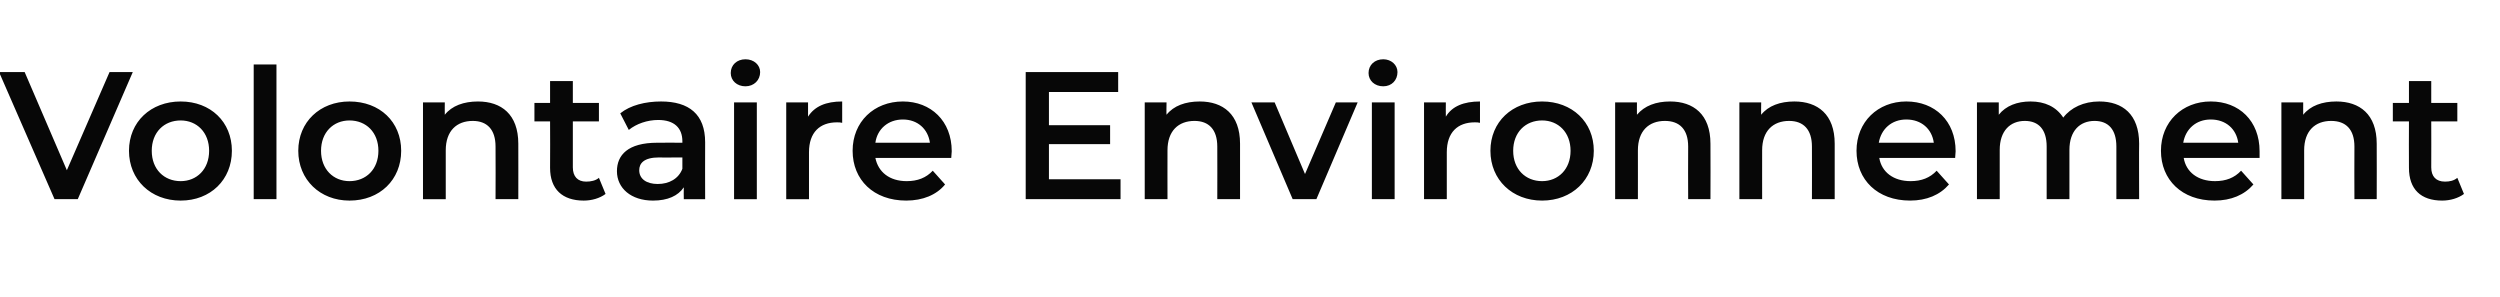 <?xml version="1.0" standalone="no"?><!DOCTYPE svg PUBLIC "-//W3C//DTD SVG 1.1//EN" "http://www.w3.org/Graphics/SVG/1.1/DTD/svg11.dtd"><svg xmlns="http://www.w3.org/2000/svg" version="1.1" width="527.2px" height="62.6px" viewBox="0 -5 527.2 62.6" style="top:-5px"><desc>Volontaire Environnement</desc><defs/><g id="Polygon46703"><path d="m28 10.2l-11.6 26.8l-4.9 0l-11.7-26.8l5.4 0l8.9 20.7l9-20.7l4.9 0zm-.8 16.6c0-6.1 4.6-10.4 10.9-10.4c6.3 0 10.8 4.3 10.8 10.4c0 6.1-4.5 10.5-10.8 10.5c-6.3 0-10.9-4.4-10.9-10.5zm16.9 0c0-3.9-2.6-6.4-6-6.4c-3.5 0-6.1 2.5-6.1 6.4c0 3.9 2.6 6.4 6.1 6.4c3.4 0 6-2.5 6-6.4zm9.4-18.2l4.8 0l0 28.4l-4.8 0l0-28.4zm9.4 18.2c0-6.1 4.6-10.4 10.8-10.4c6.4 0 10.9 4.3 10.9 10.4c0 6.1-4.5 10.5-10.9 10.5c-6.2 0-10.8-4.4-10.8-10.5zm16.9 0c0-3.9-2.6-6.4-6.1-6.4c-3.4 0-6 2.5-6 6.4c0 3.9 2.6 6.4 6 6.4c3.5 0 6.1-2.5 6.1-6.4zm29.5-1.5c.02-.01 0 11.7 0 11.7l-4.8 0c0 0 .04-11.09 0-11.1c0-3.6-1.8-5.4-4.8-5.4c-3.4 0-5.7 2.1-5.7 6.2c0-.03 0 10.3 0 10.3l-4.8 0l0-20.4l4.6 0c0 0-.03 2.62 0 2.6c1.5-1.9 4-2.8 7-2.8c4.9 0 8.5 2.7 8.5 8.9zm18.4 10.6c-1.2.9-2.9 1.4-4.6 1.4c-4.5 0-7.1-2.4-7.1-6.9c.04-.02 0-9.8 0-9.8l-3.3 0l0-3.9l3.3 0l0-4.6l4.8 0l0 4.6l5.5 0l0 3.9l-5.5 0c0 0 .02 9.66 0 9.7c0 1.9 1 3 2.8 3c1 0 2-.2 2.7-.8c0 0 1.4 3.4 1.4 3.4zm21-10.9c-.03.03 0 12 0 12l-4.5 0c0 0-.04-2.5 0-2.5c-1.2 1.8-3.4 2.8-6.5 2.8c-4.6 0-7.6-2.6-7.6-6.2c0-3.4 2.3-6 8.5-6c.02-.03 5.3 0 5.3 0c0 0 0-.34 0-.3c0-2.8-1.7-4.5-5.1-4.5c-2.3 0-4.6.8-6.2 2.1c0 0-1.8-3.5-1.8-3.5c2.1-1.7 5.3-2.5 8.6-2.5c5.9 0 9.3 2.7 9.3 8.6zm-4.8 5.6c0 .01 0-2.4 0-2.4c0 0-4.93.04-4.9 0c-3.3 0-4.2 1.3-4.2 2.7c0 1.8 1.5 2.9 3.9 2.9c2.4 0 4.4-1.1 5.2-3.2zm10.2-20.2c0-1.7 1.3-2.9 3.1-2.9c1.8 0 3.1 1.2 3.1 2.7c0 1.7-1.3 3-3.1 3c-1.8 0-3.1-1.2-3.1-2.8zm.7 6.2l4.8 0l0 20.4l-4.8 0l0-20.4zm22.8-.2c0 0 0 4.5 0 4.5c-.4-.1-.7-.1-1.1-.1c-3.6 0-5.9 2.1-5.9 6.3c.01-.01 0 9.9 0 9.9l-4.8 0l0-20.4l4.6 0c0 0-.02 2.96 0 3c1.4-2.2 3.8-3.2 7.2-3.2zm23 11.9c0 0-16 0-16 0c.6 3 3 4.9 6.6 4.9c2.3 0 4.1-.7 5.5-2.2c0 0 2.6 2.9 2.6 2.9c-1.8 2.2-4.7 3.4-8.2 3.4c-6.9 0-11.3-4.4-11.3-10.5c0-6.1 4.5-10.4 10.6-10.4c5.9 0 10.3 4.1 10.3 10.5c0 .4-.1 1-.1 1.4zm-16-3.2c0 0 11.5 0 11.5 0c-.4-2.9-2.6-4.9-5.7-4.9c-3.1 0-5.4 2-5.8 4.9zm51.7 7.7l0 4.2l-20 0l0-26.8l19.5 0l0 4.2l-14.6 0l0 7l12.9 0l0 4l-12.9 0l0 7.4l15.1 0zm25.2-7.5c.01-.01 0 11.7 0 11.7l-4.8 0c0 0 .03-11.09 0-11.1c0-3.6-1.8-5.4-4.8-5.4c-3.4 0-5.7 2.1-5.7 6.2c-.02-.03 0 10.3 0 10.3l-4.8 0l0-20.4l4.6 0c0 0-.05 2.62 0 2.6c1.5-1.9 4-2.8 7-2.8c4.9 0 8.5 2.7 8.5 8.9zm24.8-8.7l-8.7 20.4l-5 0l-8.7-20.4l4.9 0l6.4 15.1l6.5-15.1l4.6 0zm2.3-6.2c0-1.7 1.3-2.9 3.1-2.9c1.7 0 3 1.2 3 2.7c0 1.7-1.2 3-3 3c-1.8 0-3.1-1.2-3.1-2.8zm.7 6.2l4.8 0l0 20.4l-4.8 0l0-20.4zm22.8-.2c0 0 0 4.5 0 4.5c-.4-.1-.7-.1-1.1-.1c-3.6 0-5.9 2.1-5.9 6.3c0-.01 0 9.9 0 9.9l-4.8 0l0-20.4l4.6 0c0 0-.03 2.96 0 3c1.3-2.2 3.8-3.2 7.2-3.2zm2.2 10.4c0-6.1 4.6-10.4 10.9-10.4c6.3 0 10.9 4.3 10.9 10.4c0 6.1-4.6 10.5-10.9 10.5c-6.3 0-10.9-4.4-10.9-10.5zm16.9 0c0-3.9-2.6-6.4-6-6.4c-3.5 0-6.1 2.5-6.1 6.4c0 3.9 2.6 6.4 6.1 6.4c3.4 0 6-2.5 6-6.4zm29.5-1.5c.04-.01 0 11.7 0 11.7l-4.7 0c0 0-.04-11.09 0-11.1c0-3.6-1.8-5.4-4.9-5.4c-3.4 0-5.7 2.1-5.7 6.2c.01-.03 0 10.3 0 10.3l-4.8 0l0-20.4l4.6 0c0 0-.02 2.62 0 2.6c1.6-1.9 4-2.8 7-2.8c4.9 0 8.5 2.7 8.5 8.9zm26.2 0c.01-.01 0 11.7 0 11.7l-4.8 0c0 0 .03-11.09 0-11.1c0-3.6-1.8-5.4-4.8-5.4c-3.4 0-5.7 2.1-5.7 6.2c-.01-.03 0 10.3 0 10.3l-4.8 0l0-20.4l4.6 0c0 0-.04 2.62 0 2.6c1.5-1.9 4-2.8 7-2.8c4.9 0 8.5 2.7 8.5 8.9zm25.4 3c0 0-16 0-16 0c.5 3 3 4.9 6.6 4.9c2.3 0 4.1-.7 5.5-2.2c0 0 2.6 2.9 2.6 2.9c-1.9 2.2-4.7 3.4-8.2 3.4c-6.9 0-11.3-4.4-11.3-10.5c0-6.1 4.5-10.4 10.5-10.4c6 0 10.4 4.1 10.4 10.5c0 .4-.1 1-.1 1.4zm-16.1-3.2c0 0 11.6 0 11.6 0c-.4-2.9-2.6-4.9-5.8-4.9c-3.1 0-5.3 2-5.8 4.9zm54.9.2c-.04-.01 0 11.7 0 11.7l-4.8 0c0 0-.01-11.09 0-11.1c0-3.6-1.7-5.4-4.6-5.4c-3.1 0-5.3 2.1-5.3 6.1c-.01.03 0 10.4 0 10.4l-4.8 0c0 0 .01-11.09 0-11.1c0-3.6-1.7-5.4-4.6-5.4c-3.1 0-5.3 2.1-5.3 6.1c.02.03 0 10.4 0 10.4l-4.8 0l0-20.4l4.6 0c0 0-.01 2.58 0 2.6c1.5-1.9 3.9-2.8 6.7-2.8c3 0 5.4 1.1 6.9 3.4c1.6-2.1 4.3-3.4 7.6-3.4c4.9 0 8.4 2.7 8.4 8.9zm25.4 3c0 0-16 0-16 0c.5 3 3 4.9 6.6 4.9c2.3 0 4.1-.7 5.5-2.2c0 0 2.6 2.9 2.6 2.9c-1.9 2.2-4.7 3.4-8.2 3.4c-6.9 0-11.3-4.4-11.3-10.5c0-6.1 4.5-10.4 10.5-10.4c6 0 10.3 4.1 10.3 10.5c0 .4 0 1 0 1.4zm-16.1-3.2c0 0 11.6 0 11.6 0c-.4-2.9-2.6-4.9-5.8-4.9c-3.1 0-5.3 2-5.8 4.9zm40.8.2c.03-.01 0 11.7 0 11.7l-4.7 0c0 0-.04-11.09 0-11.1c0-3.6-1.8-5.4-4.9-5.4c-3.4 0-5.7 2.1-5.7 6.2c.01-.03 0 10.3 0 10.3l-4.8 0l0-20.4l4.6 0c0 0-.02 2.62 0 2.6c1.5-1.9 4-2.8 7-2.8c4.9 0 8.5 2.7 8.5 8.9zm18.4 10.6c-1.2.9-2.9 1.4-4.6 1.4c-4.5 0-7-2.4-7-6.9c-.04-.02 0-9.8 0-9.8l-3.4 0l0-3.9l3.4 0l0-4.6l4.7 0l0 4.6l5.5 0l0 3.9l-5.5 0c0 0 .03 9.66 0 9.7c0 1.9 1 3 2.9 3c1 0 1.9-.2 2.6-.8c0 0 1.4 3.4 1.4 3.4z" stroke="none" fill="#070707"/></g></svg>